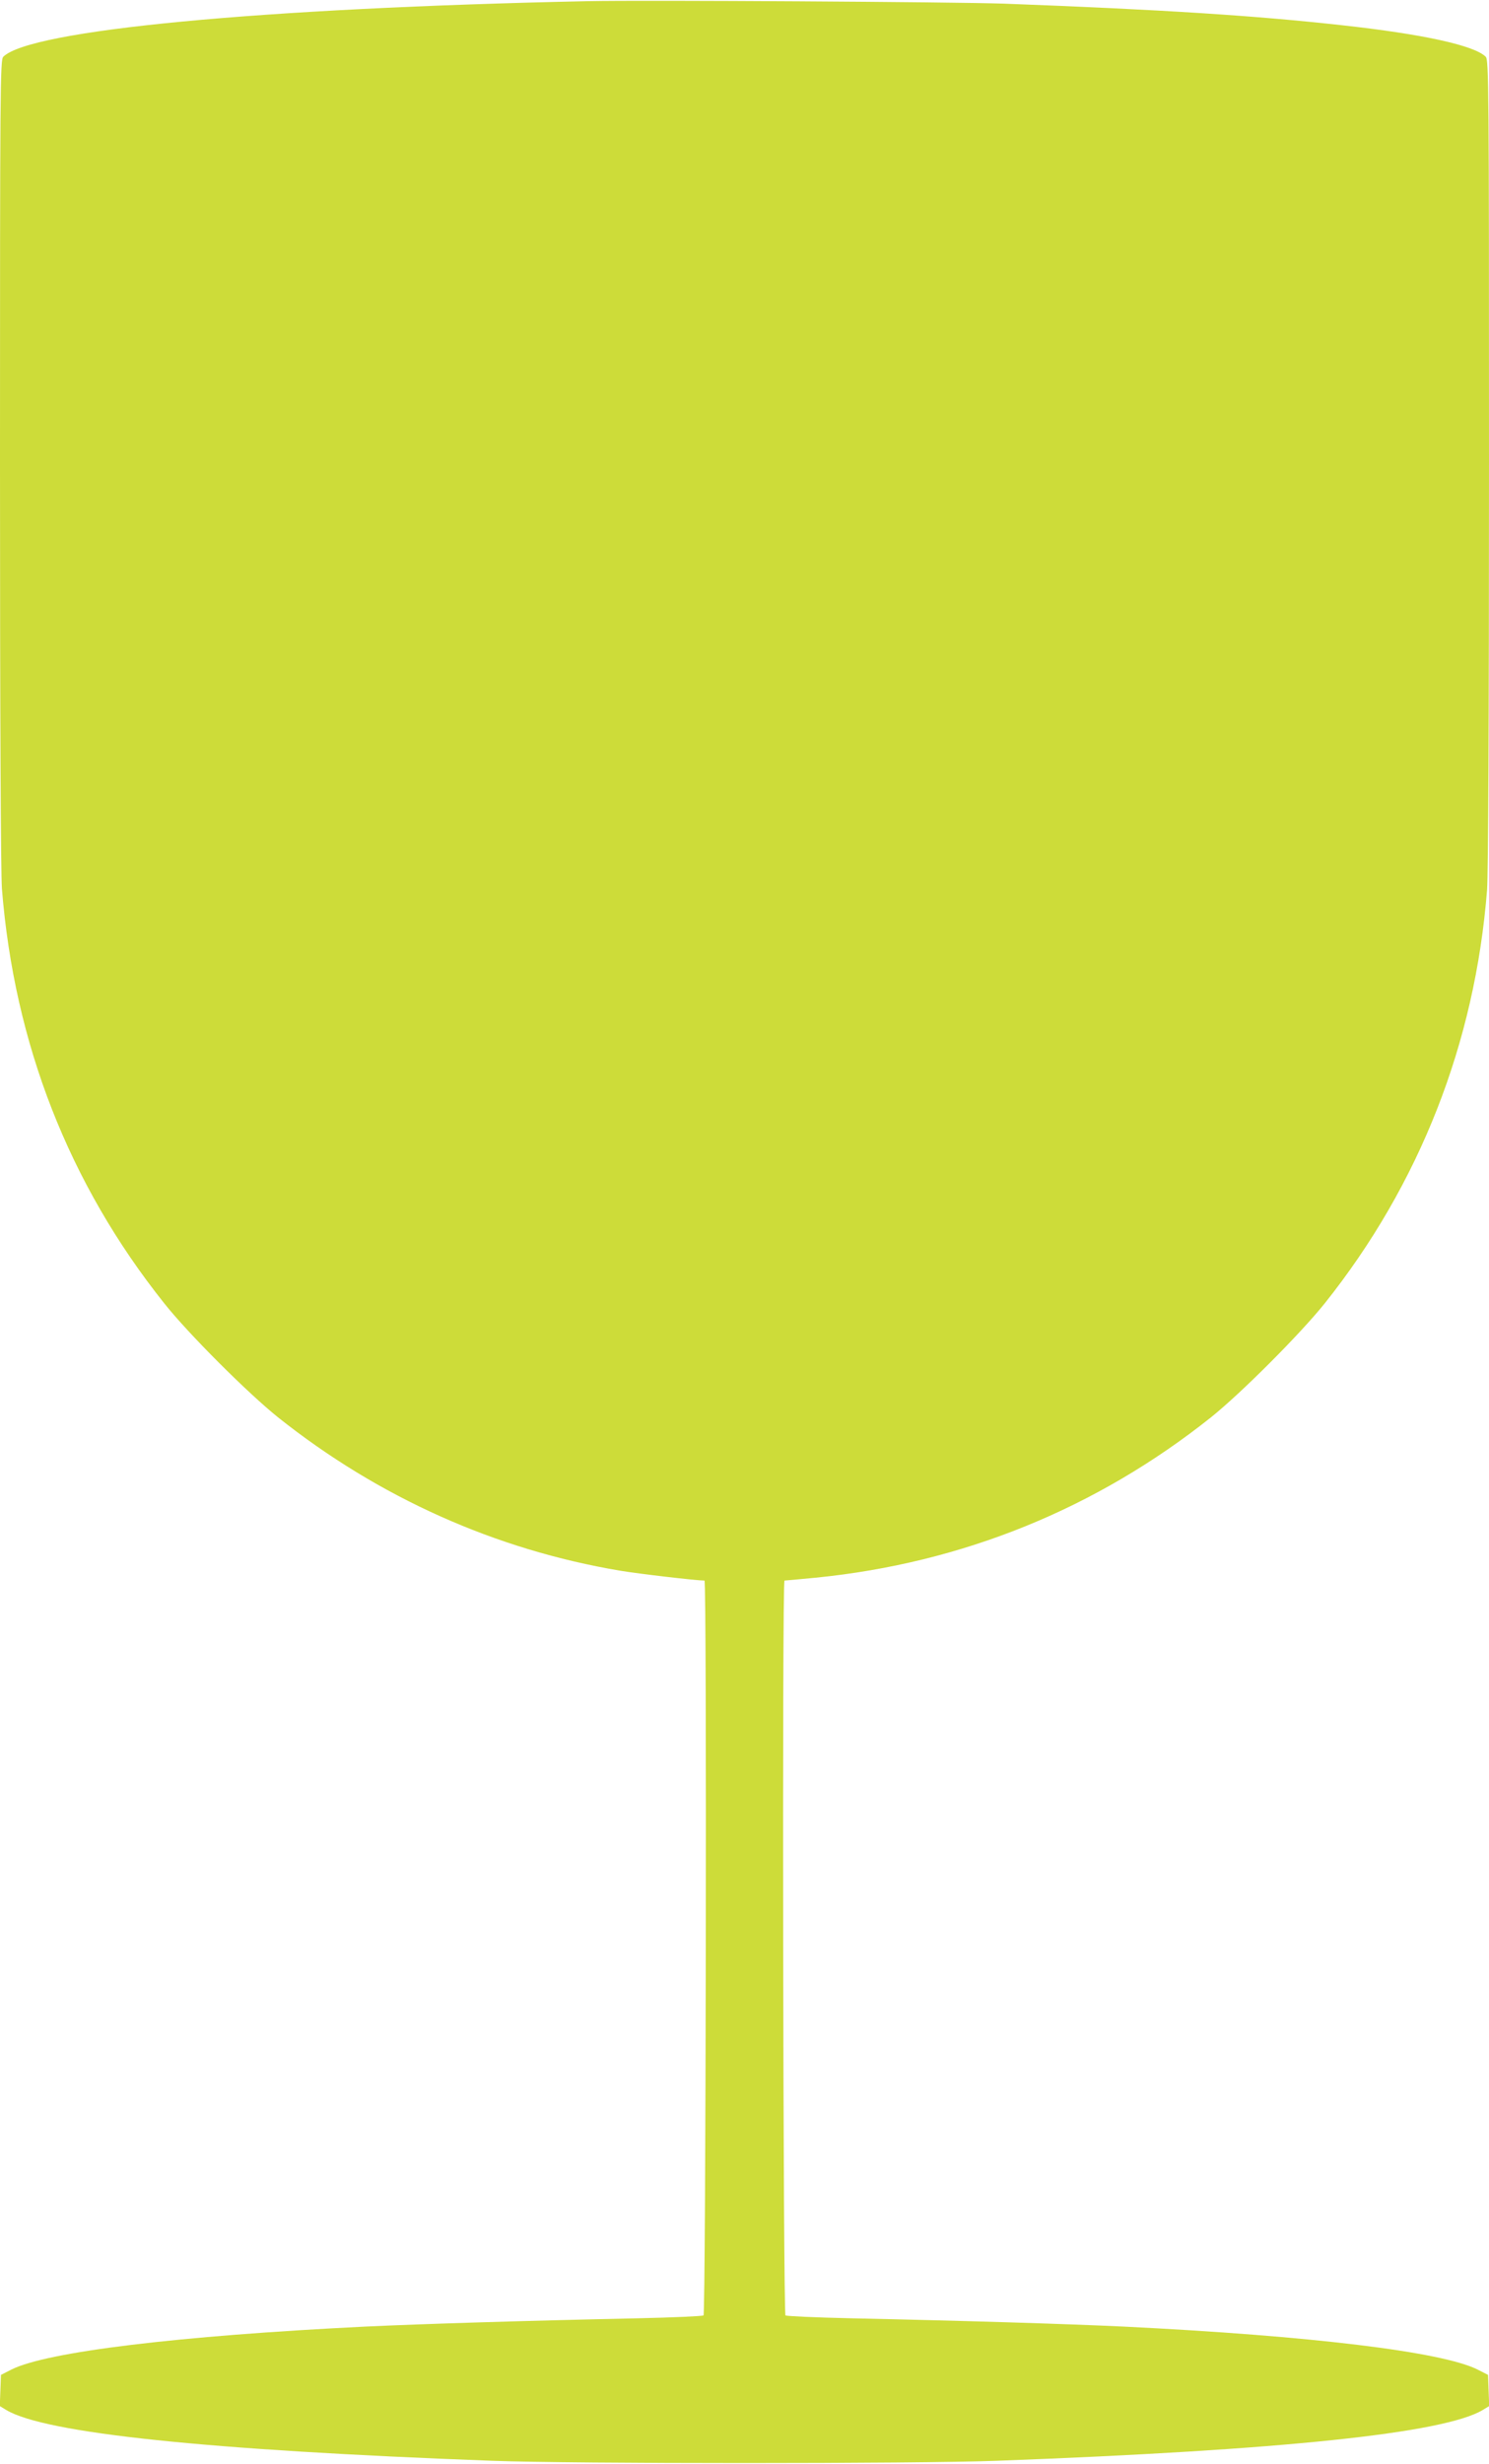 <?xml version="1.0" standalone="no"?>
<!DOCTYPE svg PUBLIC "-//W3C//DTD SVG 20010904//EN"
 "http://www.w3.org/TR/2001/REC-SVG-20010904/DTD/svg10.dtd">
<svg version="1.0" xmlns="http://www.w3.org/2000/svg"
 width="774pt" height="1280pt" viewBox="0 0 774 1280"
 preserveAspectRatio="xMidYMid meet">
<g transform="translate(0,1280) scale(0.1,-0.1)"
fill="#cddc39" stroke="none">
<path d="M3060 12794 c-1711 -36 -2904 -150 -3043 -289 -16 -15 -17 -159 -17
-2104 0 -1323 4 -2135 10 -2217 64 -805 348 -1532 843 -2153 126 -159 435
-467 592 -593 523 -416 1130 -688 1780 -797 96 -16 395 -51 437 -51 13 0 7
-3805 -5 -3817 -5 -4 -158 -11 -340 -15 -603 -13 -1118 -29 -1417 -43 -976
-48 -1656 -131 -1840 -223 l-55 -28 -3 -81 -3 -81 33 -20 c201 -121 1043 -209
2523 -264 437 -16 2193 -16 2630 0 1480 55 2322 143 2523 264 l33 20 -3 81 -3
81 -55 28 c-184 92 -864 175 -1840 223 -299 14 -814 30 -1417 43 -182 4 -335
11 -340 15 -12 12 -18 3817 -5 3817 5 0 78 7 163 15 761 76 1457 358 2054 833
156 125 464 433 592 593 492 617 781 1352 843 2148 6 88 10 861 10 2222 0
1945 -1 2089 -17 2104 -58 59 -328 118 -748 164 -450 50 -932 81 -1755 112
-265 9 -1863 19 -2160 13z"/>
</g>
</svg>

